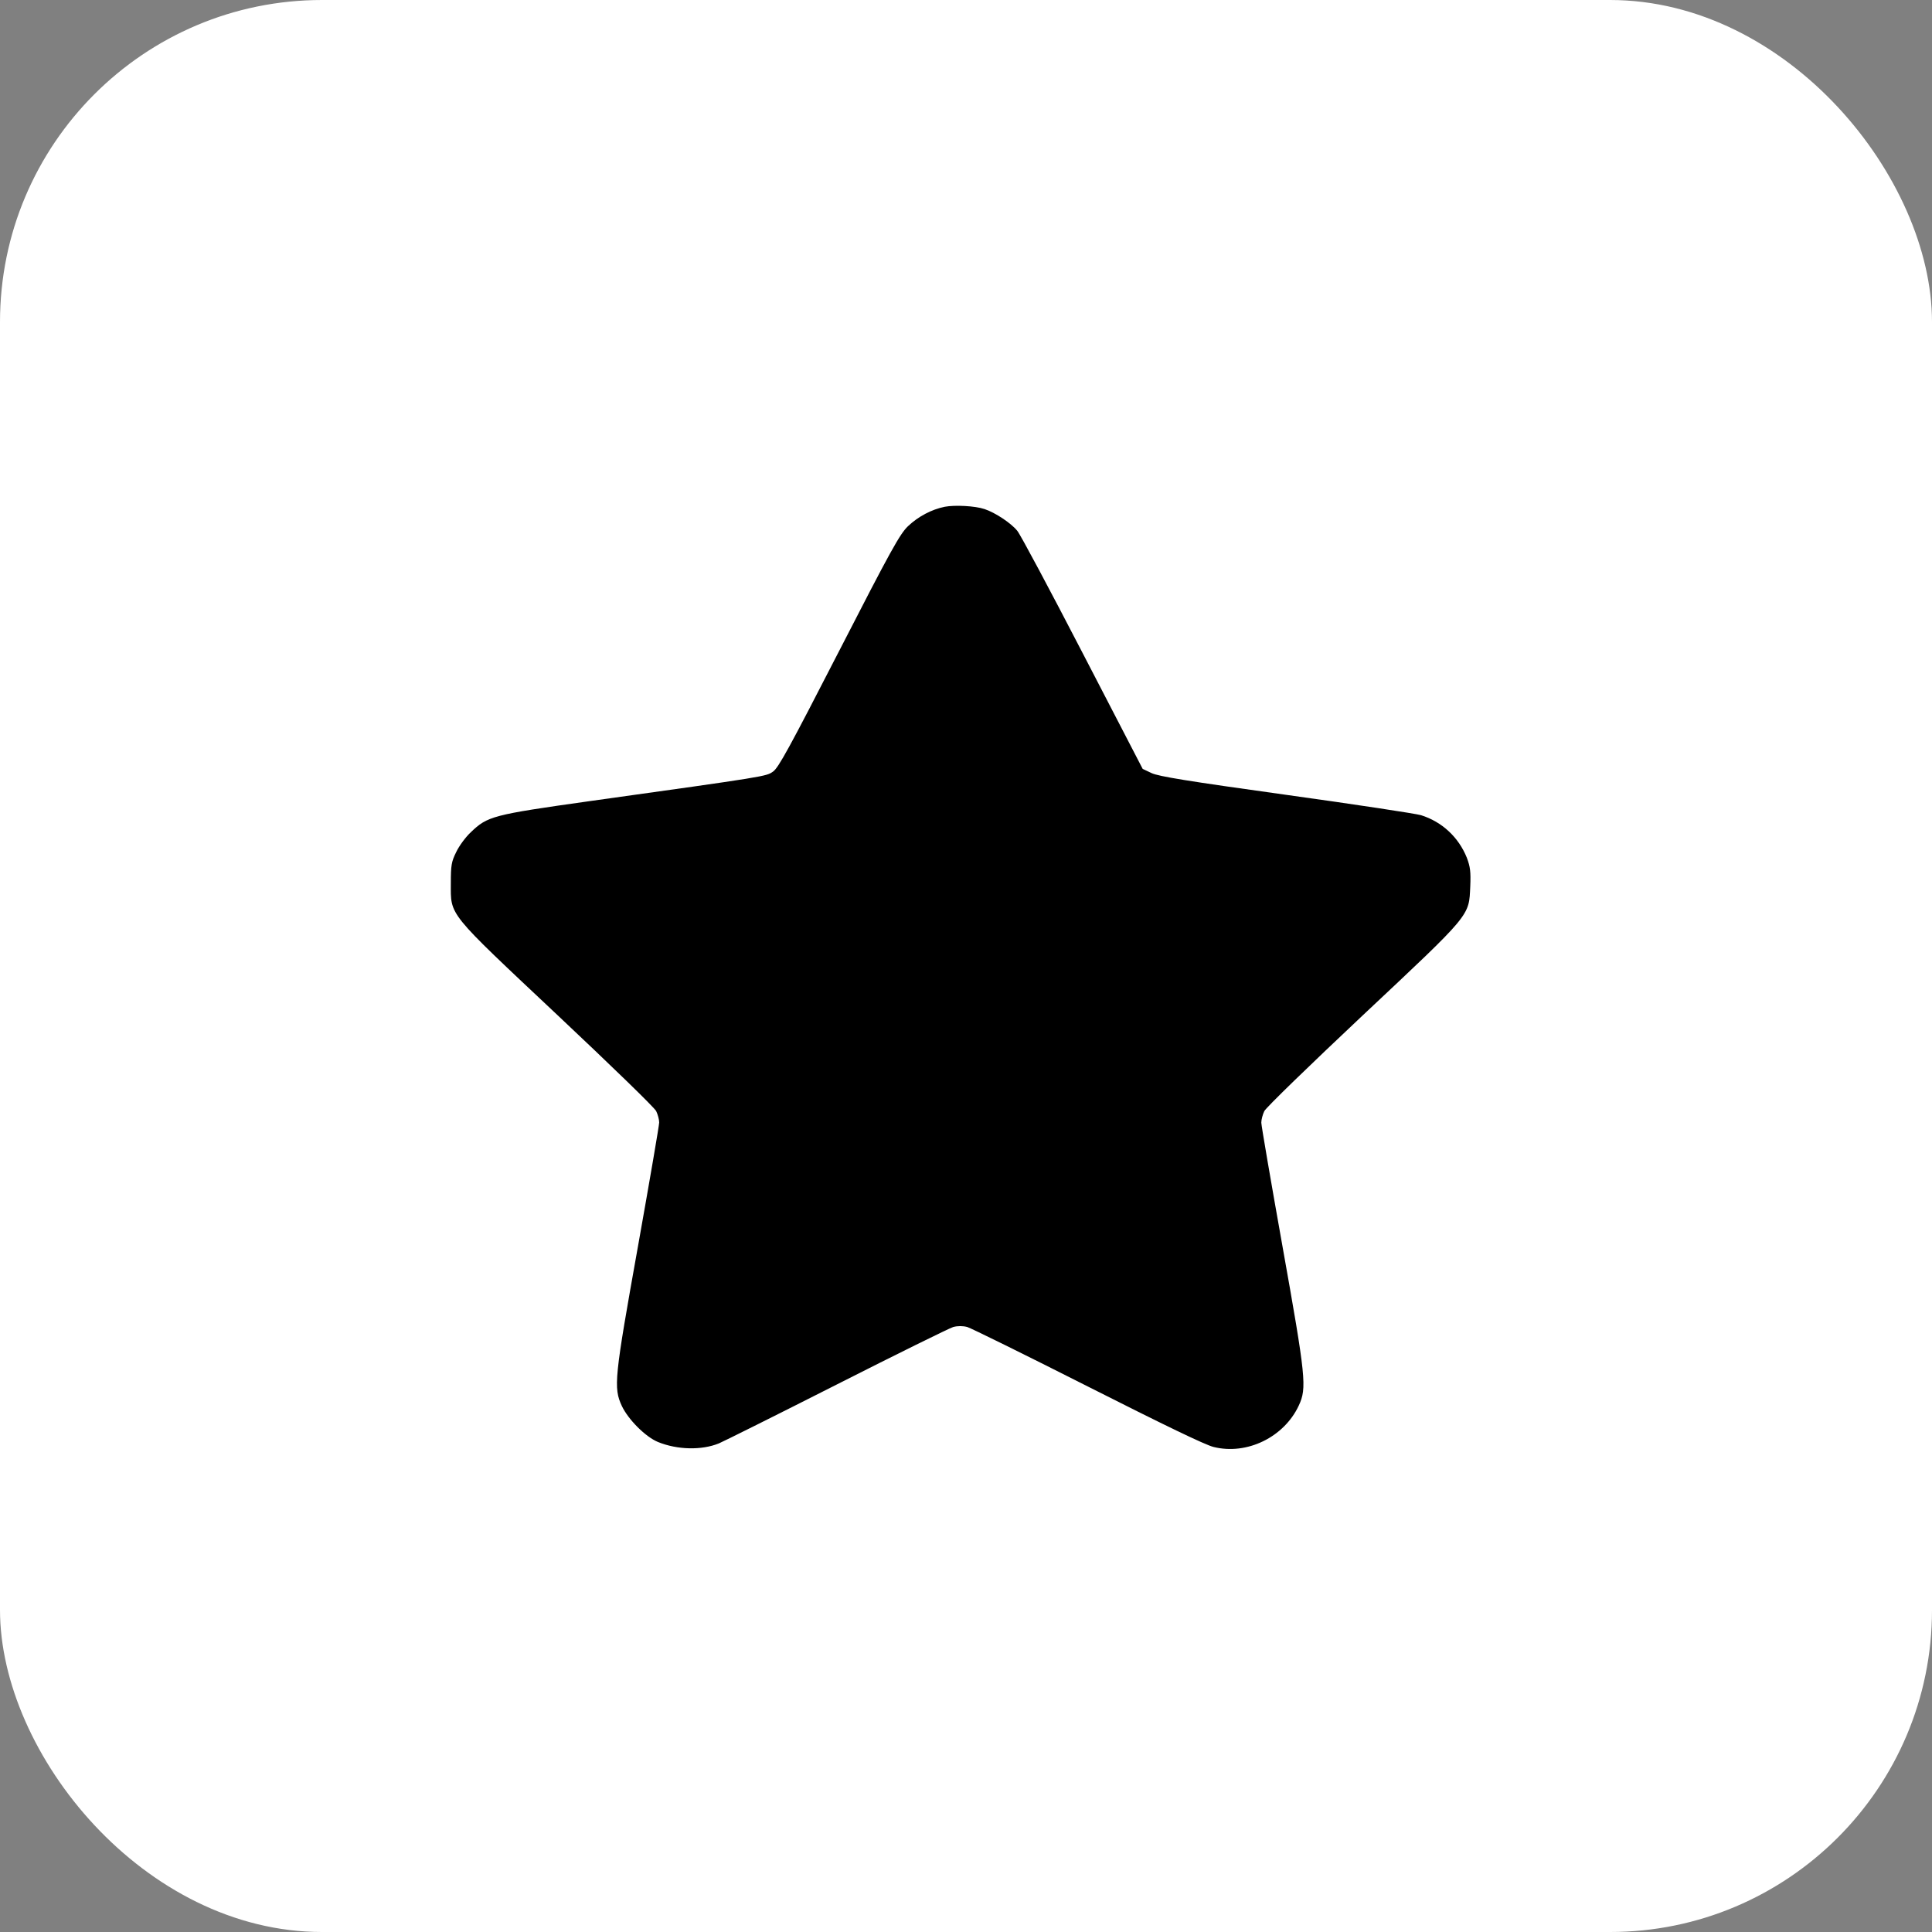 <svg width="120" height="120" viewBox="0 0 120 120" fill="none" xmlns="http://www.w3.org/2000/svg">
<rect x="0" y="0" width="120" height="120" fill="#808080" stroke="none"/>
<rect width="120" height="120" rx="20" fill="white"/>
<path d="M58.676 31.477C57.859 31.644 57.042 32.074 56.398 32.682C55.89 33.171 55.345 34.149 52.113 40.447C49.042 46.423 48.348 47.699 48.014 47.925C47.581 48.224 47.717 48.212 36.608 49.762C30.59 50.609 30.28 50.693 29.24 51.695C28.918 51.993 28.509 52.553 28.336 52.923C28.039 53.52 28.002 53.746 28.002 54.855C28.002 56.907 27.729 56.561 34.639 63.062C37.896 66.127 40.658 68.799 40.757 69.014C40.856 69.216 40.943 69.539 40.943 69.718C40.943 69.896 40.348 73.356 39.63 77.387C38.156 85.617 38.094 86.19 38.627 87.335C39.023 88.17 40.088 89.243 40.868 89.565C42.07 90.054 43.581 90.09 44.658 89.649C44.893 89.553 48.175 87.919 51.94 86.011C55.704 84.102 58.974 82.492 59.209 82.421C59.481 82.349 59.803 82.349 60.076 82.421C60.311 82.492 63.68 84.15 67.568 86.118C72.287 88.504 74.875 89.756 75.382 89.875C77.451 90.388 79.754 89.267 80.671 87.299C81.178 86.202 81.116 85.581 79.655 77.399C78.937 73.367 78.342 69.908 78.342 69.729C78.342 69.539 78.429 69.216 78.528 69.014C78.627 68.799 81.389 66.127 84.646 63.062C91.432 56.692 91.234 56.919 91.321 55.046C91.358 54.152 91.321 53.842 91.11 53.281C90.602 52.005 89.562 51.039 88.262 50.633C87.952 50.538 84.188 49.965 79.89 49.369C73.711 48.51 71.977 48.224 71.531 48.021L70.974 47.758L67.259 40.59C65.215 36.642 63.382 33.207 63.184 32.968C62.8 32.491 61.81 31.835 61.153 31.62C60.559 31.418 59.296 31.358 58.676 31.477Z" fill="black"/>
</svg>

